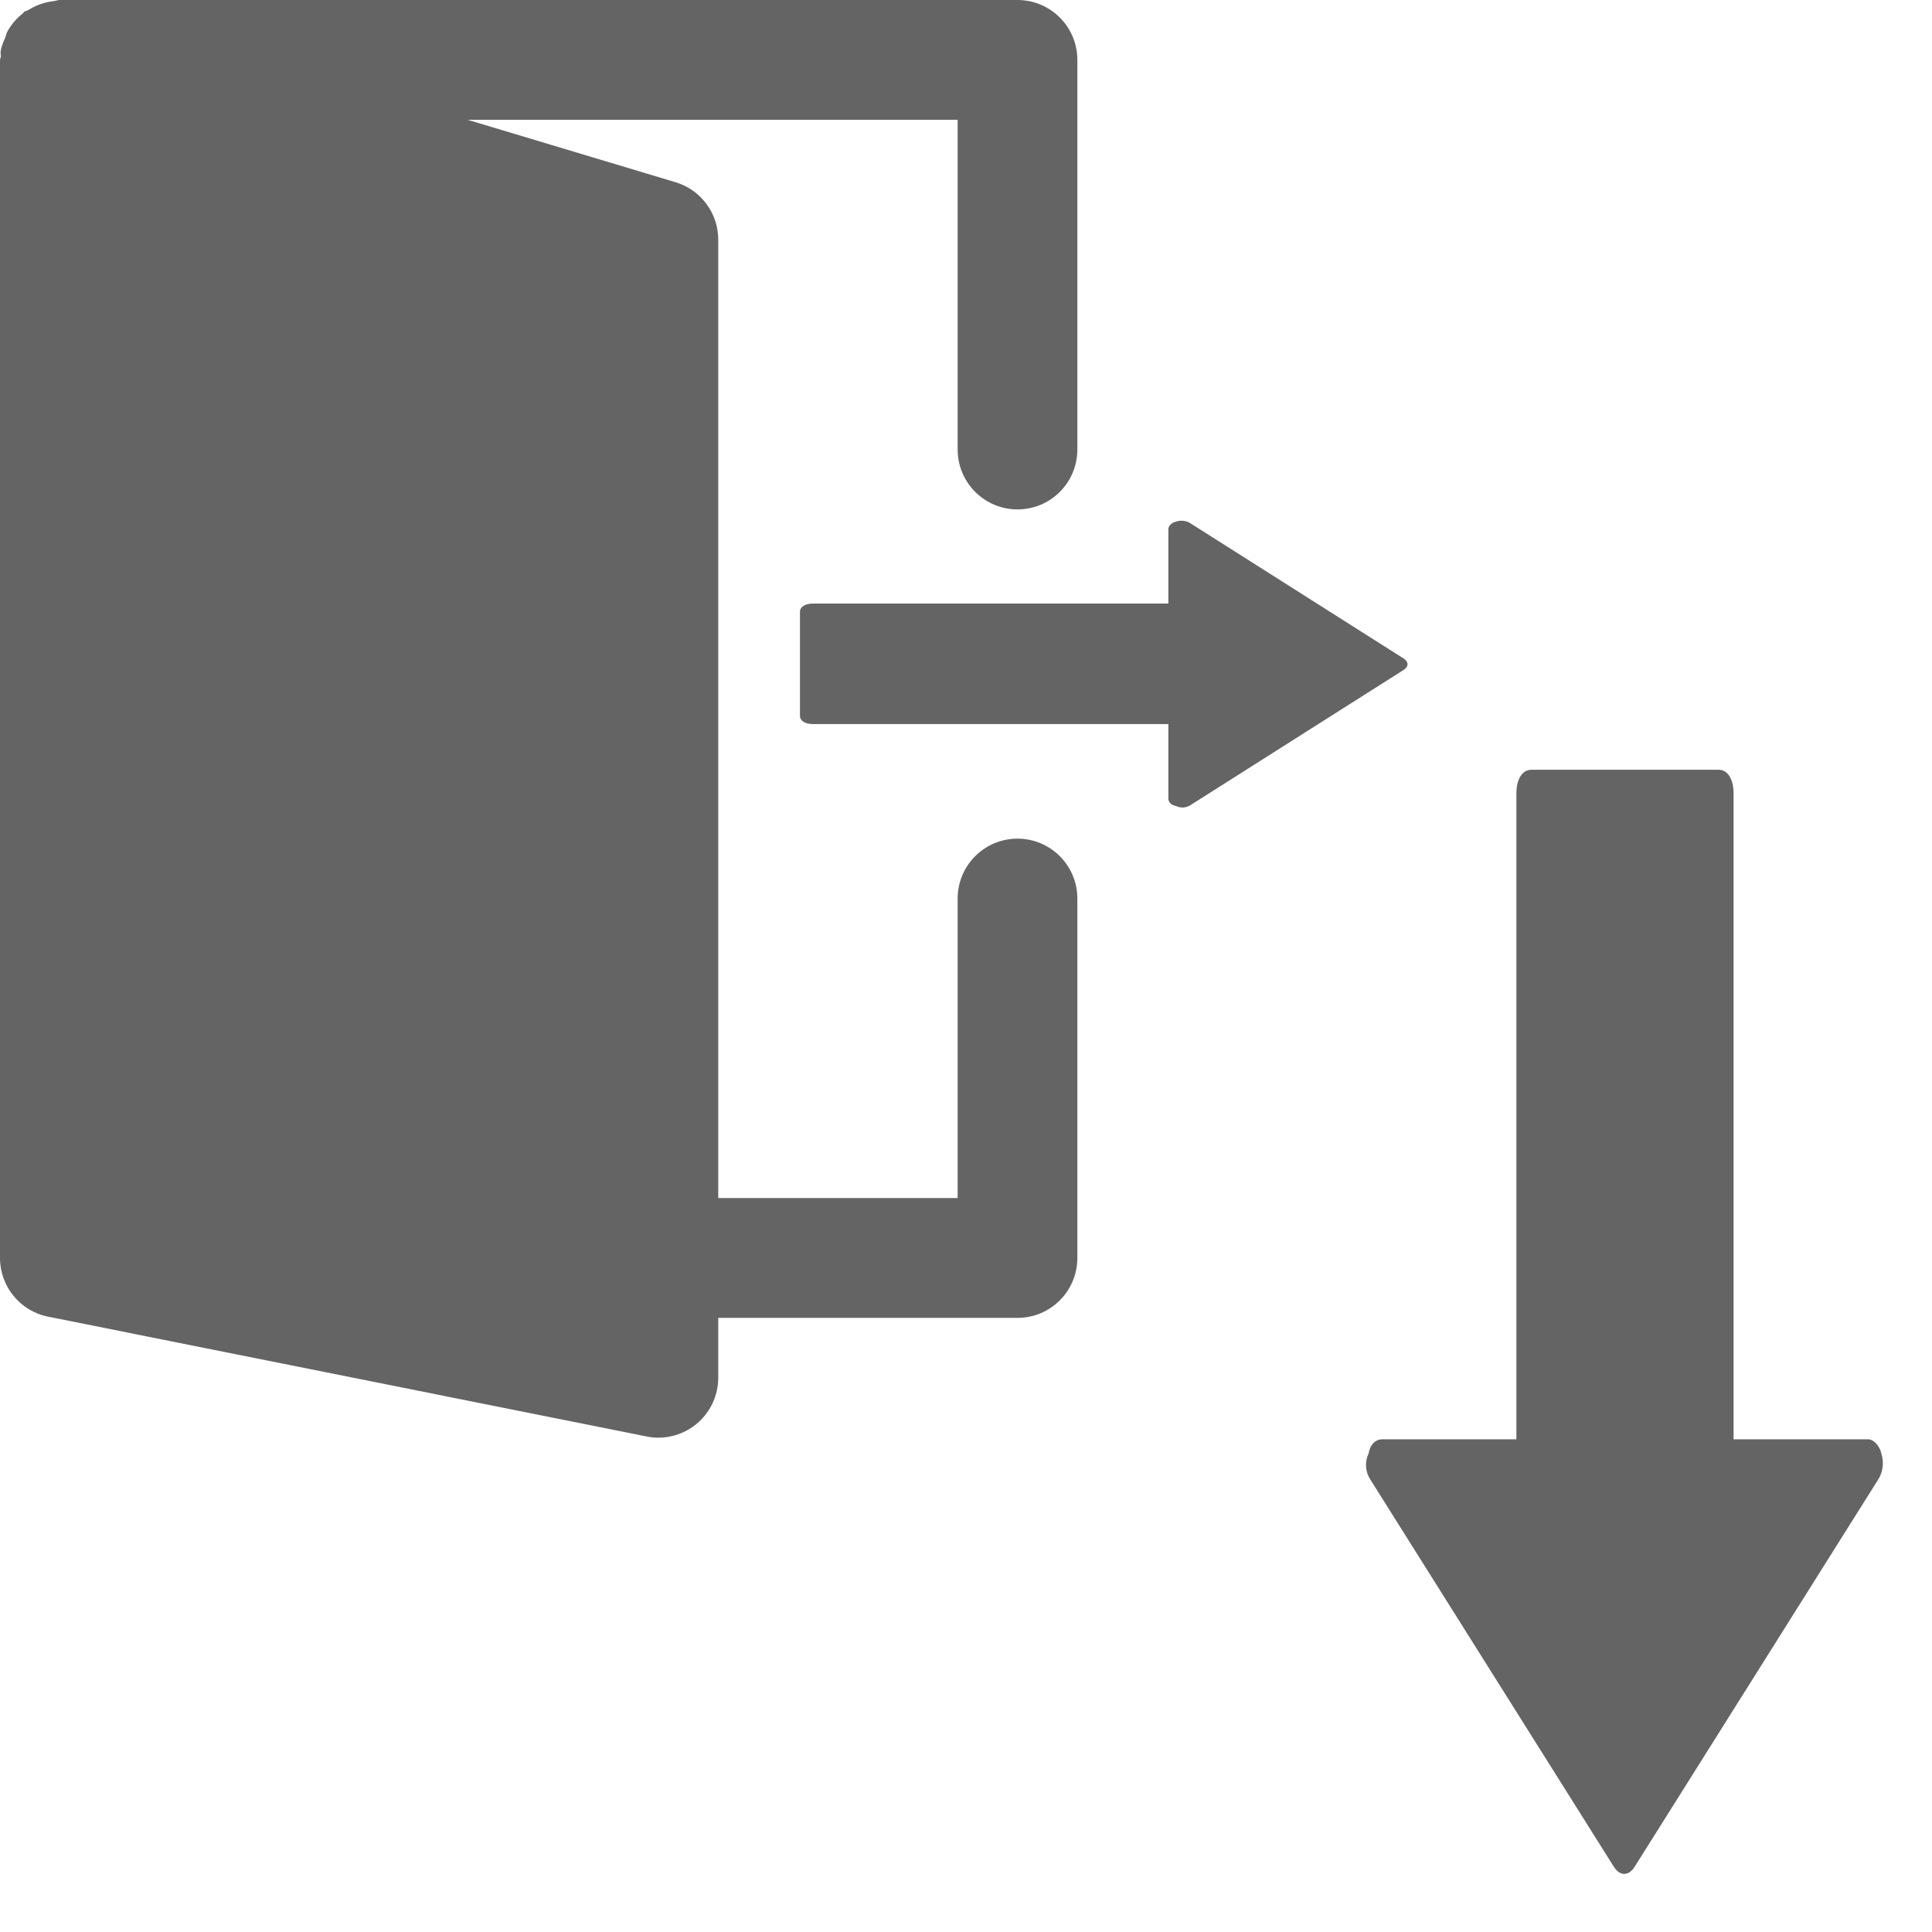 <svg xmlns="http://www.w3.org/2000/svg" width="512" height="512" viewBox="0 0 512 512" fill="none">
<path d="M363.101 392.013L427.702 494.735C429.268 497.225 431.617 497.225 433.183 494.735L497.785 392.013C498.959 390.145 499.351 387.655 498.568 385.164C498.176 383.297 496.61 381.429 495.044 381.429L459.415 381.429L459.415 210.226C459.415 206.49 457.849 204 455.5 204L405.777 204C403.428 204 401.861 206.49 401.861 210.226L401.861 381.429L366.233 381.429C364.667 381.429 363.101 382.674 362.709 385.164C361.535 387.655 361.926 390.145 363.101 392.013Z" fill="#646464"/>
<path d="M269.65 222.25C260.878 222.25 253.788 229.362 253.788 238.125V317.5H190.341V63.5C190.341 56.499 185.741 50.307 179.032 48.292L123.943 31.75H253.788V119.125C253.788 127.888 260.878 135 269.65 135C278.421 135 285.511 127.888 285.511 119.125V15.876C285.511 7.112 278.421 0 269.65 0H15.861C15.29 0 14.783 0.238 14.228 0.301C13.482 0.381 12.8 0.508 12.087 0.682C10.421 1.111 8.914 1.762 7.503 2.651C7.154 2.873 6.726 2.889 6.393 3.143C6.265 3.239 6.217 3.413 6.09 3.509C4.361 4.873 2.918 6.54 1.871 8.525C1.649 8.953 1.602 9.414 1.428 9.858C0.92 11.065 0.365 12.24 0.175 13.573C0.095 14.049 0.238 14.494 0.222 14.954C0.207 15.272 0 15.558 0 15.875V333.374C0 340.947 5.345 347.456 12.753 348.932L171.37 380.682C172.402 380.905 173.449 381 174.479 381C178.111 381 181.68 379.746 184.535 377.396C188.199 374.38 190.341 369.887 190.341 365.125V349.25H269.65C278.421 349.25 285.511 342.138 285.511 333.375V238.125C285.511 229.362 278.421 222.25 269.65 222.25Z" fill="#646464"/>
<path d="M315.451 213.389L371.972 177.546C373.343 176.677 373.343 175.373 371.972 174.504L315.451 138.661C314.423 138.009 313.053 137.792 311.683 138.226C310.655 138.443 309.628 139.312 309.628 140.181L309.628 159.95L215.426 159.95C213.37 159.95 212 160.818 212 162.122L212 189.711C212 191.014 213.37 191.883 215.426 191.883L309.628 191.883L309.628 211.651C309.628 212.52 310.313 213.389 311.683 213.607C313.053 214.258 314.423 214.041 315.451 213.389Z" fill="#646464"/>
</svg>
